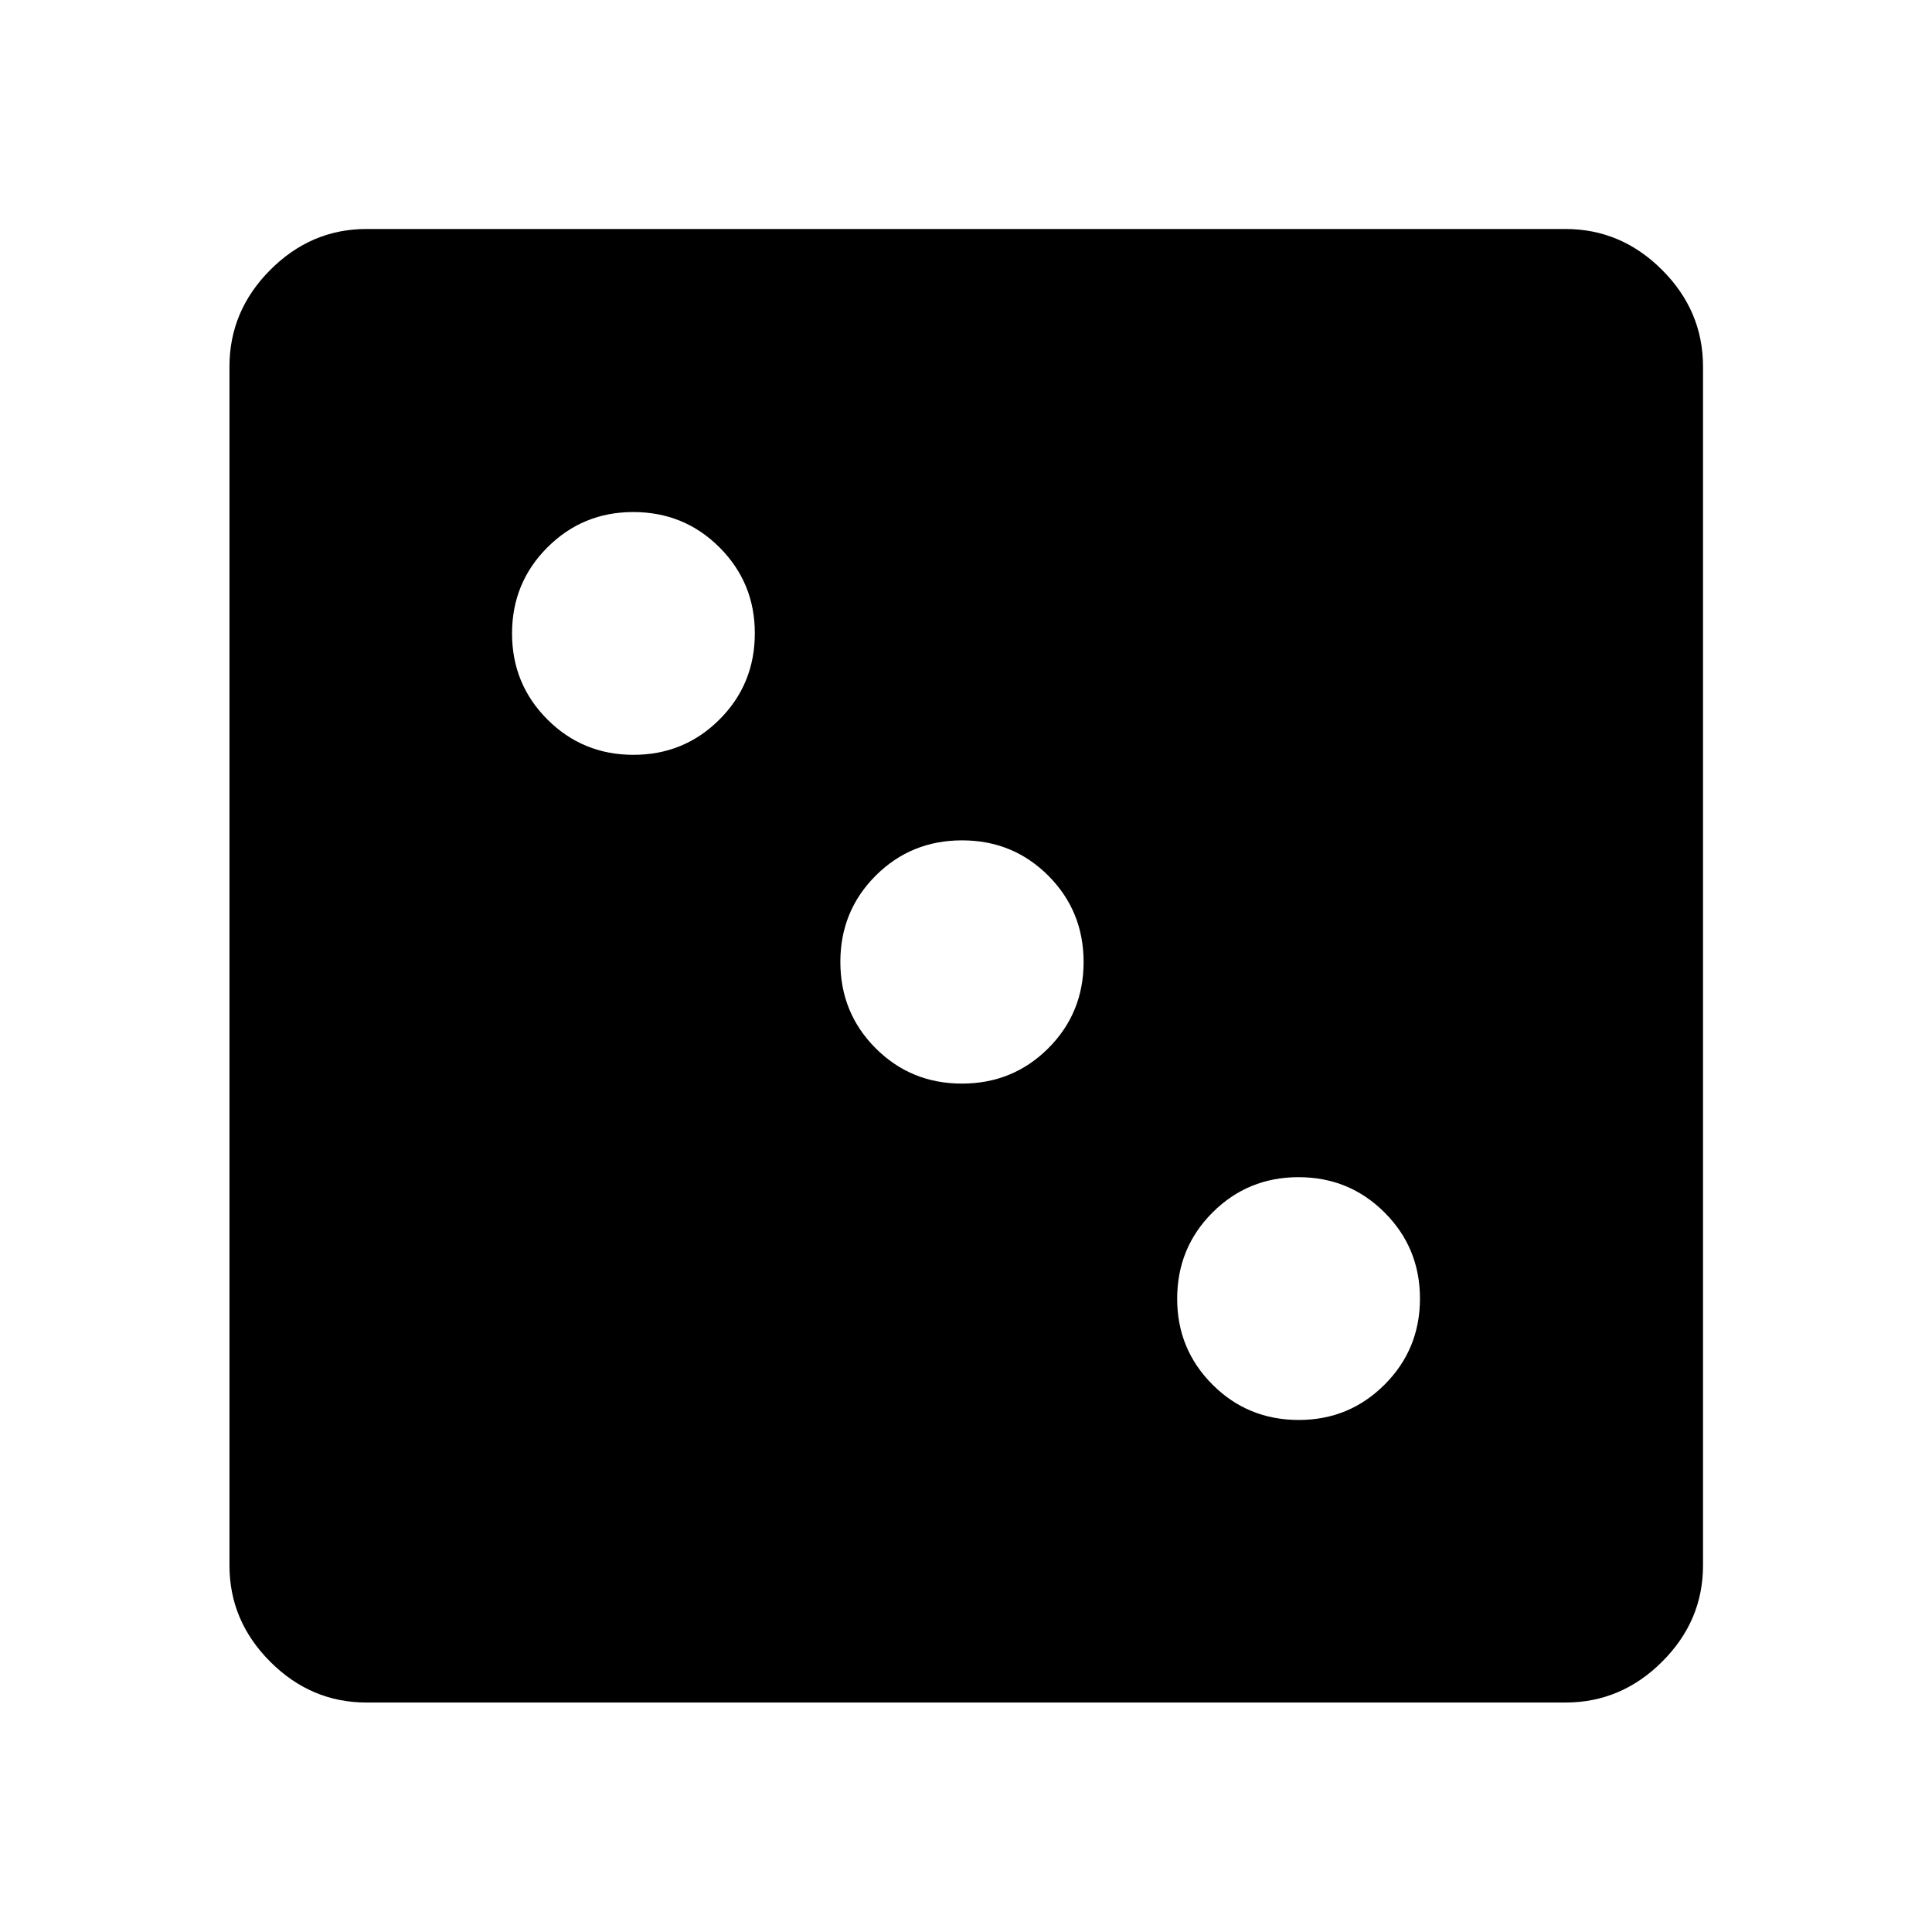 <svg xmlns="http://www.w3.org/2000/svg" width="48" height="48" viewBox="0 -960 960 960"><path d="M645.37-254.43q25.06 0 42.63-17.57 17.57-17.57 17.57-42.75T688-357.5q-17.57-17.57-42.75-17.57t-42.75 17.55q-17.57 17.55-17.57 42.89 0 25.06 17.55 42.63 17.55 17.57 42.89 17.57Zm-167.4-167.14q25.33 0 42.9-17.53 17.56-17.54 17.56-42.87t-17.53-42.9q-17.54-17.56-42.87-17.56t-42.9 17.53q-17.56 17.54-17.56 42.87t17.53 42.9q17.54 17.56 42.87 17.56ZM314.75-584.93q25.18 0 42.75-17.55t17.57-42.89q0-25.06-17.55-42.63-17.55-17.57-42.89-17.57-25.06 0-42.63 17.57-17.57 17.57-17.57 42.75T272-602.5q17.57 17.57 42.75 17.57Zm-132.6 470.91q-27.6 0-47.86-20.27-20.27-20.26-20.27-47.86v-595.7q0-27.7 20.27-48.03 20.26-20.34 47.86-20.34h595.7q27.7 0 48.03 20.34 20.34 20.33 20.34 48.03v595.7q0 27.6-20.34 47.86-20.33 20.27-48.03 20.27h-595.7Z"/></svg>